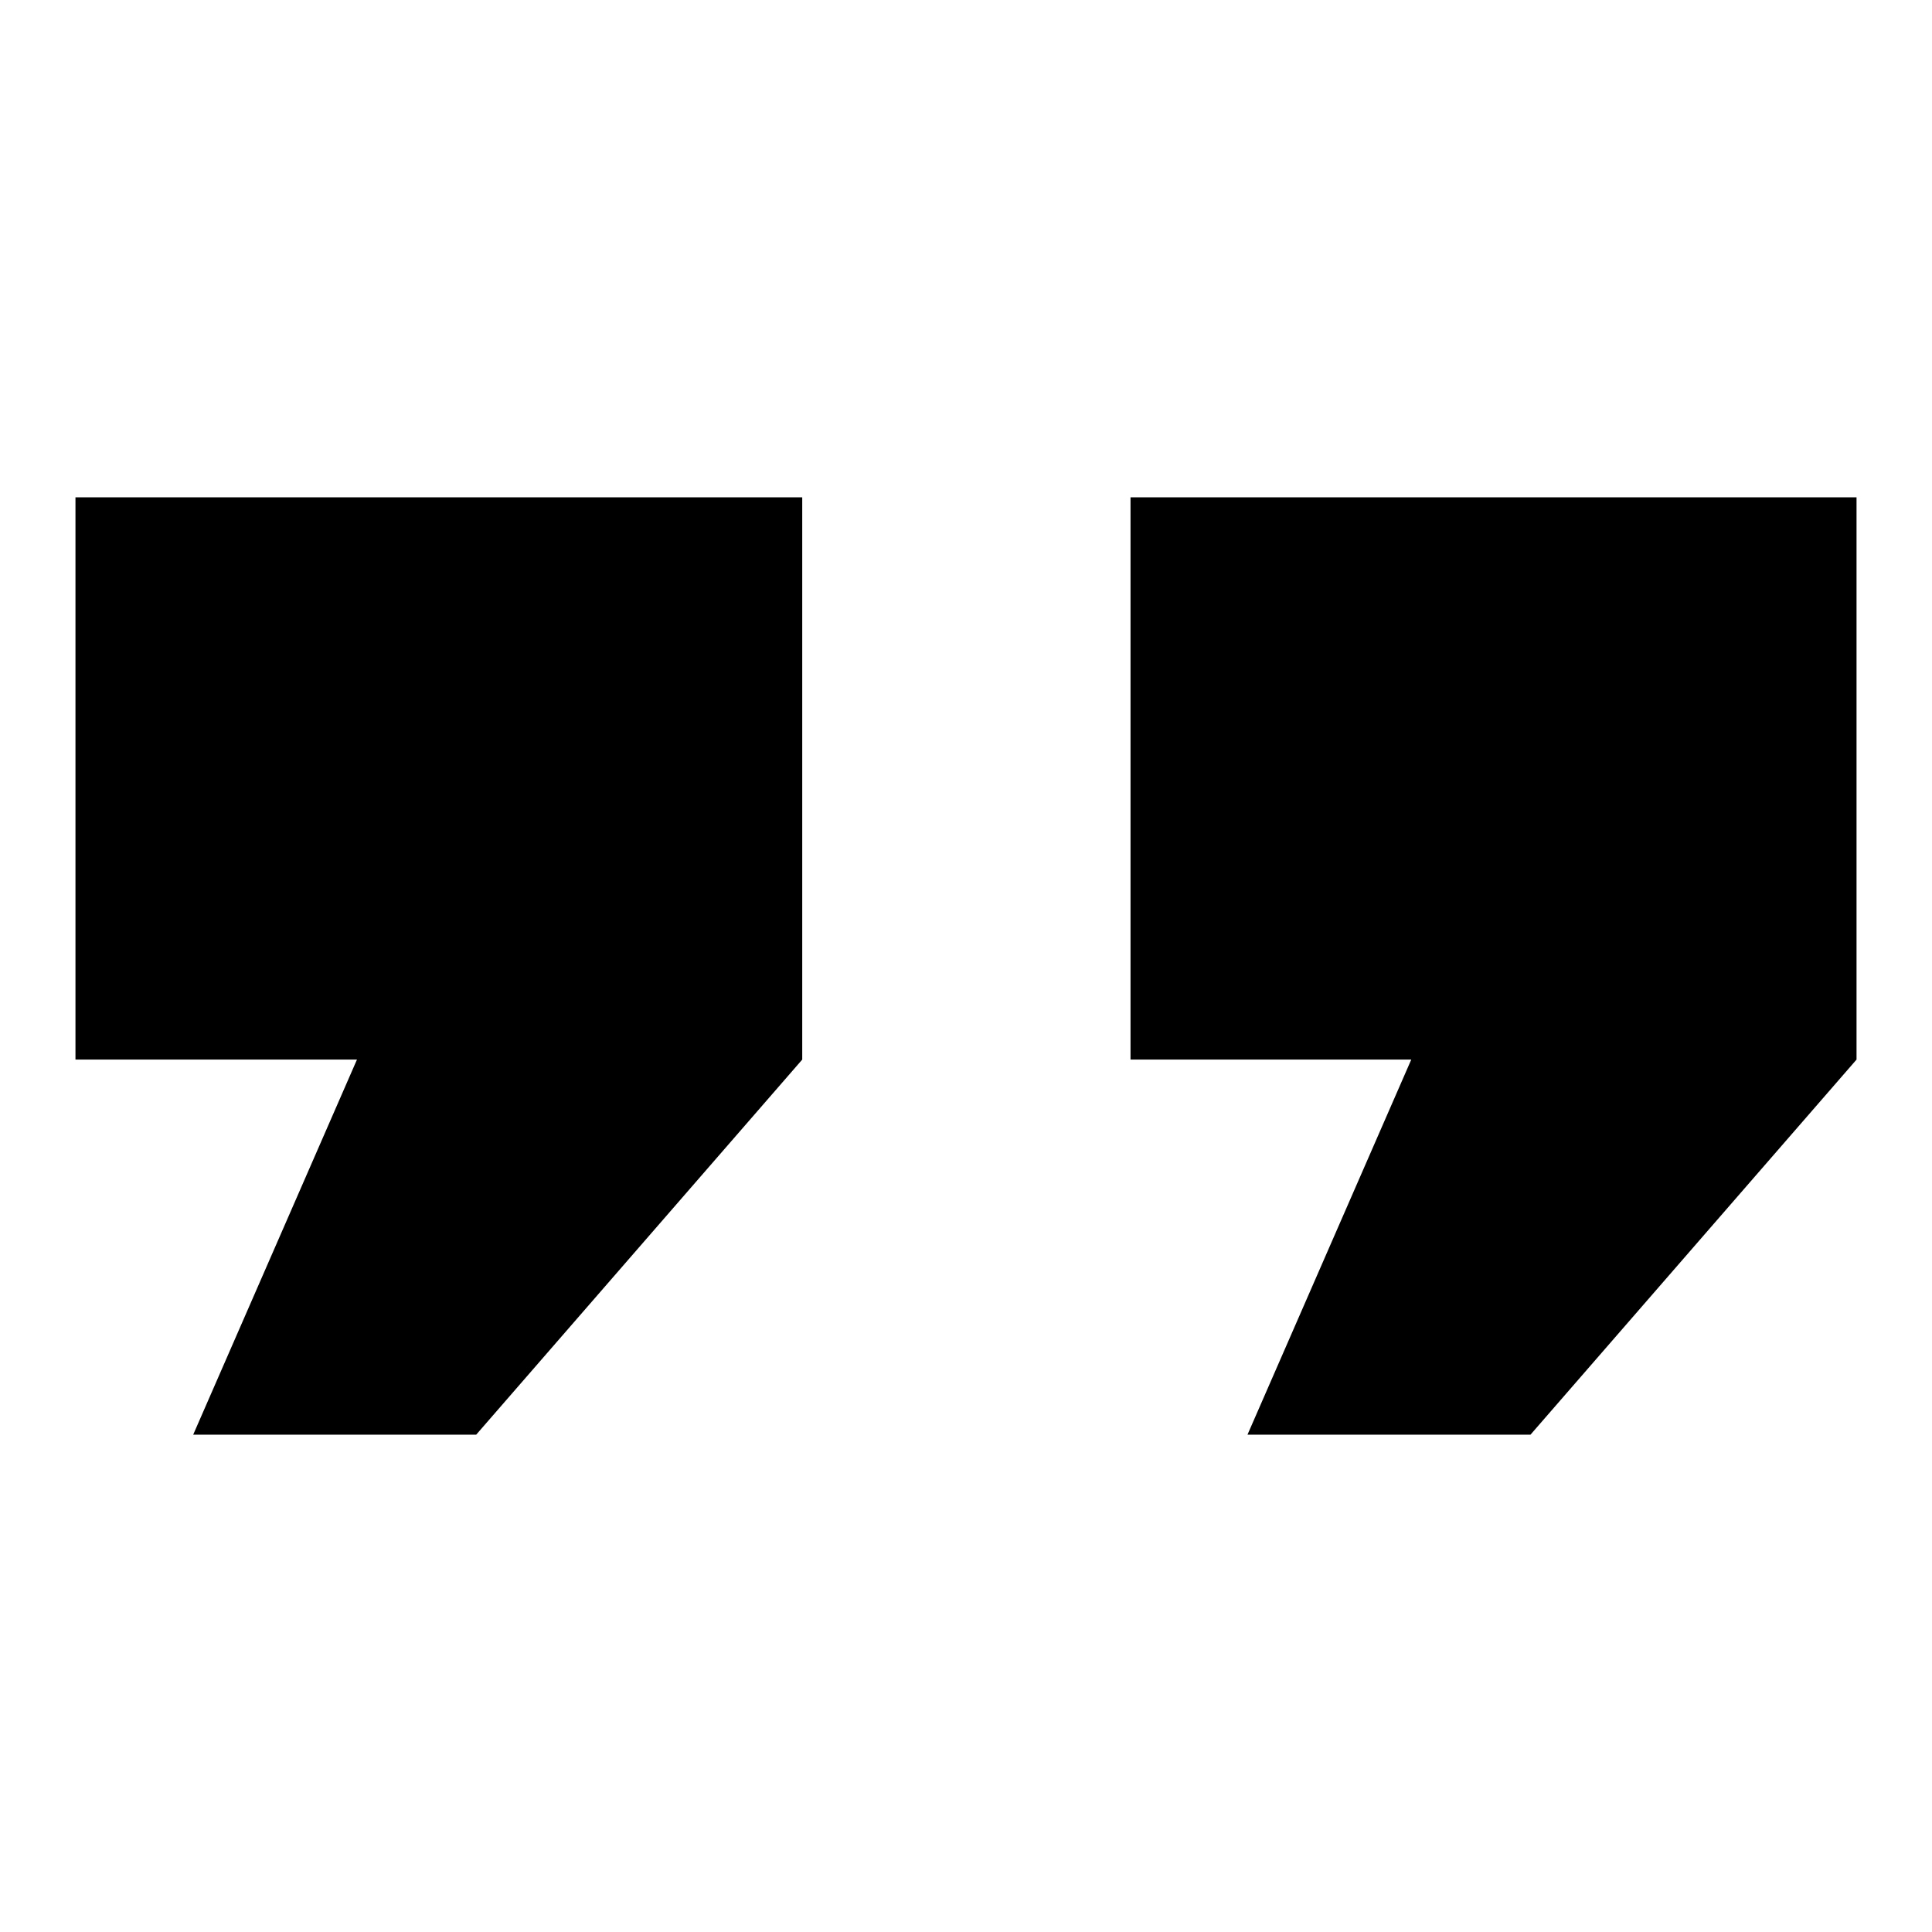 <?xml version="1.0" encoding="utf-8"?>
<!-- Svg Vector Icons : http://www.onlinewebfonts.com/icon -->
<!DOCTYPE svg PUBLIC "-//W3C//DTD SVG 1.1//EN" "http://www.w3.org/Graphics/SVG/1.1/DTD/svg11.dtd">
<svg version="1.1" xmlns="http://www.w3.org/2000/svg" xmlns:xlink="http://www.w3.org/1999/xlink" x="0px" y="0px" viewBox="0 0 256 256" enable-background="new 0 0 256 256" xml:space="preserve">
<g><g><path fill="#000000" d="M63.1,190.1l43.2-49.7V65.9H10l0,74.5h37.3l-21.7,49.7H63.1z"/><path fill="#000000" d="M202.8,190.1l43.2-49.7l0-74.5h-96.2l0,74.5H187l-21.7,49.7H202.8z"/></g></g>
</svg>